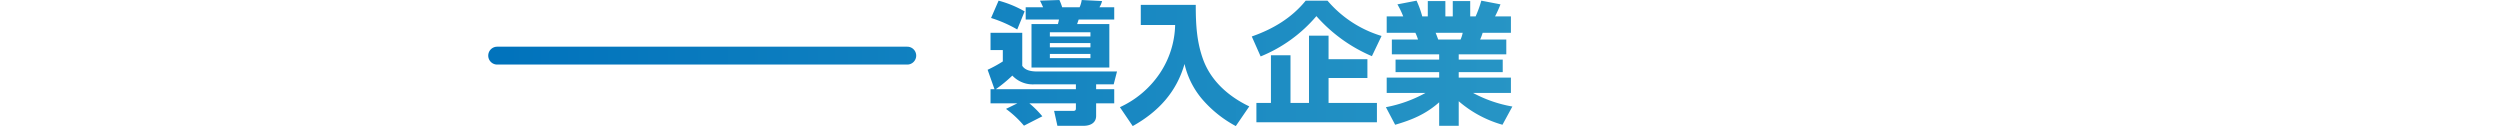 <svg id="レイヤー_1" data-name="レイヤー 1" xmlns="http://www.w3.org/2000/svg" xmlns:xlink="http://www.w3.org/1999/xlink" viewBox="0 0 700 35.3"><defs><style>.cls-1{fill:url(#名称未設定グラデーション_8);}.cls-2{fill:url(#名称未設定グラデーション_8-2);}.cls-3{fill:url(#名称未設定グラデーション_8-3);}.cls-4{fill:url(#名称未設定グラデーション_8-4);}.cls-5{fill:url(#名称未設定グラデーション_8-5);}</style><linearGradient id="名称未設定グラデーション_8" x1="132.686" y1="17.613" x2="559.71" y2="17.613" gradientUnits="userSpaceOnUse"><stop offset="0" stop-color="#0072bc"/><stop offset="1" stop-color="#39a5c9"/></linearGradient><linearGradient id="名称未設定グラデーション_8-2" x1="132.686" y1="18.335" x2="559.71" y2="18.335" xlink:href="#名称未設定グラデーション_8"/><linearGradient id="名称未設定グラデーション_8-3" x1="132.686" y1="17.206" x2="559.71" y2="17.206" xlink:href="#名称未設定グラデーション_8"/><linearGradient id="名称未設定グラデーション_8-4" x1="132.686" y1="17.706" x2="559.71" y2="17.706" xlink:href="#名称未設定グラデーション_8"/><linearGradient id="名称未設定グラデーション_8-5" x1="132.686" y1="15.576" x2="559.71" y2="15.576" xlink:href="#名称未設定グラデーション_8"/></defs><path class="cls-1" d="M276.535,19.538a36.461,36.461,0,0,0,4.255-2.332V14.024h-3.441V9.177H286.23v9.25c.888,1.406,2.775,1.591,4.292,1.591H312.761l-.925,3.589h-4.921v1.369h5.069V28.936h-5.069v3.515c0,2.035-1.739,2.775-3.515,2.775h-7.327l-.925-4.181H300.55c.703,0,.703-.444.703-.777V28.936H288.228a27.962,27.962,0,0,1,3.626,3.627l-5.143,2.627a28.937,28.937,0,0,0-5.033-4.699l3.183-1.554h-7.512V24.977h1.11ZM286.896,3.182,284.824,8.252a35.858,35.858,0,0,0-7.327-3.219L279.607.185A30.573,30.573,0,0,1,286.896,3.182Zm14.357,21.794V23.608H289.745a7.868,7.868,0,0,1-6.291-2.442,40.746,40.746,0,0,1-4.625,3.811ZM292.076,2.035c-.296-.629-.555-1.258-.888-1.85L296.628,0a13.523,13.523,0,0,1,.777,2.035h4.885A7.996,7.996,0,0,0,302.881,0l5.698.296a6.011,6.011,0,0,1-.74,1.739h4.144V5.477H302.03c-.111.259-.333.999-.444,1.258h9.028V18.908H288.82V6.734h7.4c.148-.555.185-.703.296-1.258h-9.325V2.035Zm1.887,6.994v1.184h11.36V9.029Zm0,3.034v1.184h11.36V12.063Zm0,3.034v1.184h11.36v-1.184Z"/><path class="cls-2" d="M334.812,1.369c0,5.698.296,10.361,2.035,15.208,2.22,6.143,7.215,10.472,12.951,13.21L346.024,35.3a32.815,32.815,0,0,1-9.584-7.733,23.234,23.234,0,0,1-4.773-9.658c-2.257,7.918-7.401,13.432-14.505,17.391l-3.589-5.291a26.994,26.994,0,0,0,11.101-9.362,25.324,25.324,0,0,0,4.366-13.654h-9.621V1.369Z"/><path class="cls-3" d="M350.498,10.213C356.344,8.178,361.636,5.069,365.596.185h6.105a31.948,31.948,0,0,0,15.134,9.88l-2.701,5.661a43.264,43.264,0,0,1-15.541-11.212A40.477,40.477,0,0,1,352.977,15.8Zm32.377,11.619H371.997v6.994H385.54v5.402H351.793V28.825h4.07V15.467H361.34V28.825h5.18V9.991h5.476v6.586h10.879Z"/><path class="cls-4" d="M423.465,29.824,420.69,34.931a32.06,32.06,0,0,1-12.248-6.587v6.882h-5.476V28.64c-3.701,3.293-7.586,4.921-12.322,6.291l-2.59-4.921a36.933,36.933,0,0,0,11.101-3.997h-10.879v-4.292h14.69V20.204h-12.211V16.688h12.211v-1.48H389.719V11.064h7.327a14.322,14.322,0,0,0-.74-1.887h-8.03V4.588h4.625a23.495,23.495,0,0,0-1.628-3.367L396.638.185a27.258,27.258,0,0,1,1.591,4.403h1.554V.296h4.921V4.588h2.072V.296h4.884V4.588h1.517A31.25,31.25,0,0,0,414.769.185l5.365,1.036a34.509,34.509,0,0,1-1.517,3.367h4.441V9.177h-7.918a12.356,12.356,0,0,1-.703,1.887h7.326v4.144H408.442v1.48h12.322v3.516H408.442v1.517h14.616v4.292h-10.62A36.114,36.114,0,0,0,423.465,29.824ZM401.967,9.177c.184.37.666,1.739.74,1.887H408.96a8.6,8.6,0,0,0,.592-1.887Z"/><path class="cls-5" d="M254.035,18.076H139.208a2.5,2.5,0,1,1,0-5H254.035a2.5,2.5,0,0,1,0,5Z"/><path class="cls-5" d="M560.792,18.076H445.965a2.5,2.5,0,1,1,0-5H560.792a2.5,2.5,0,0,1,0,5Z"/></svg>